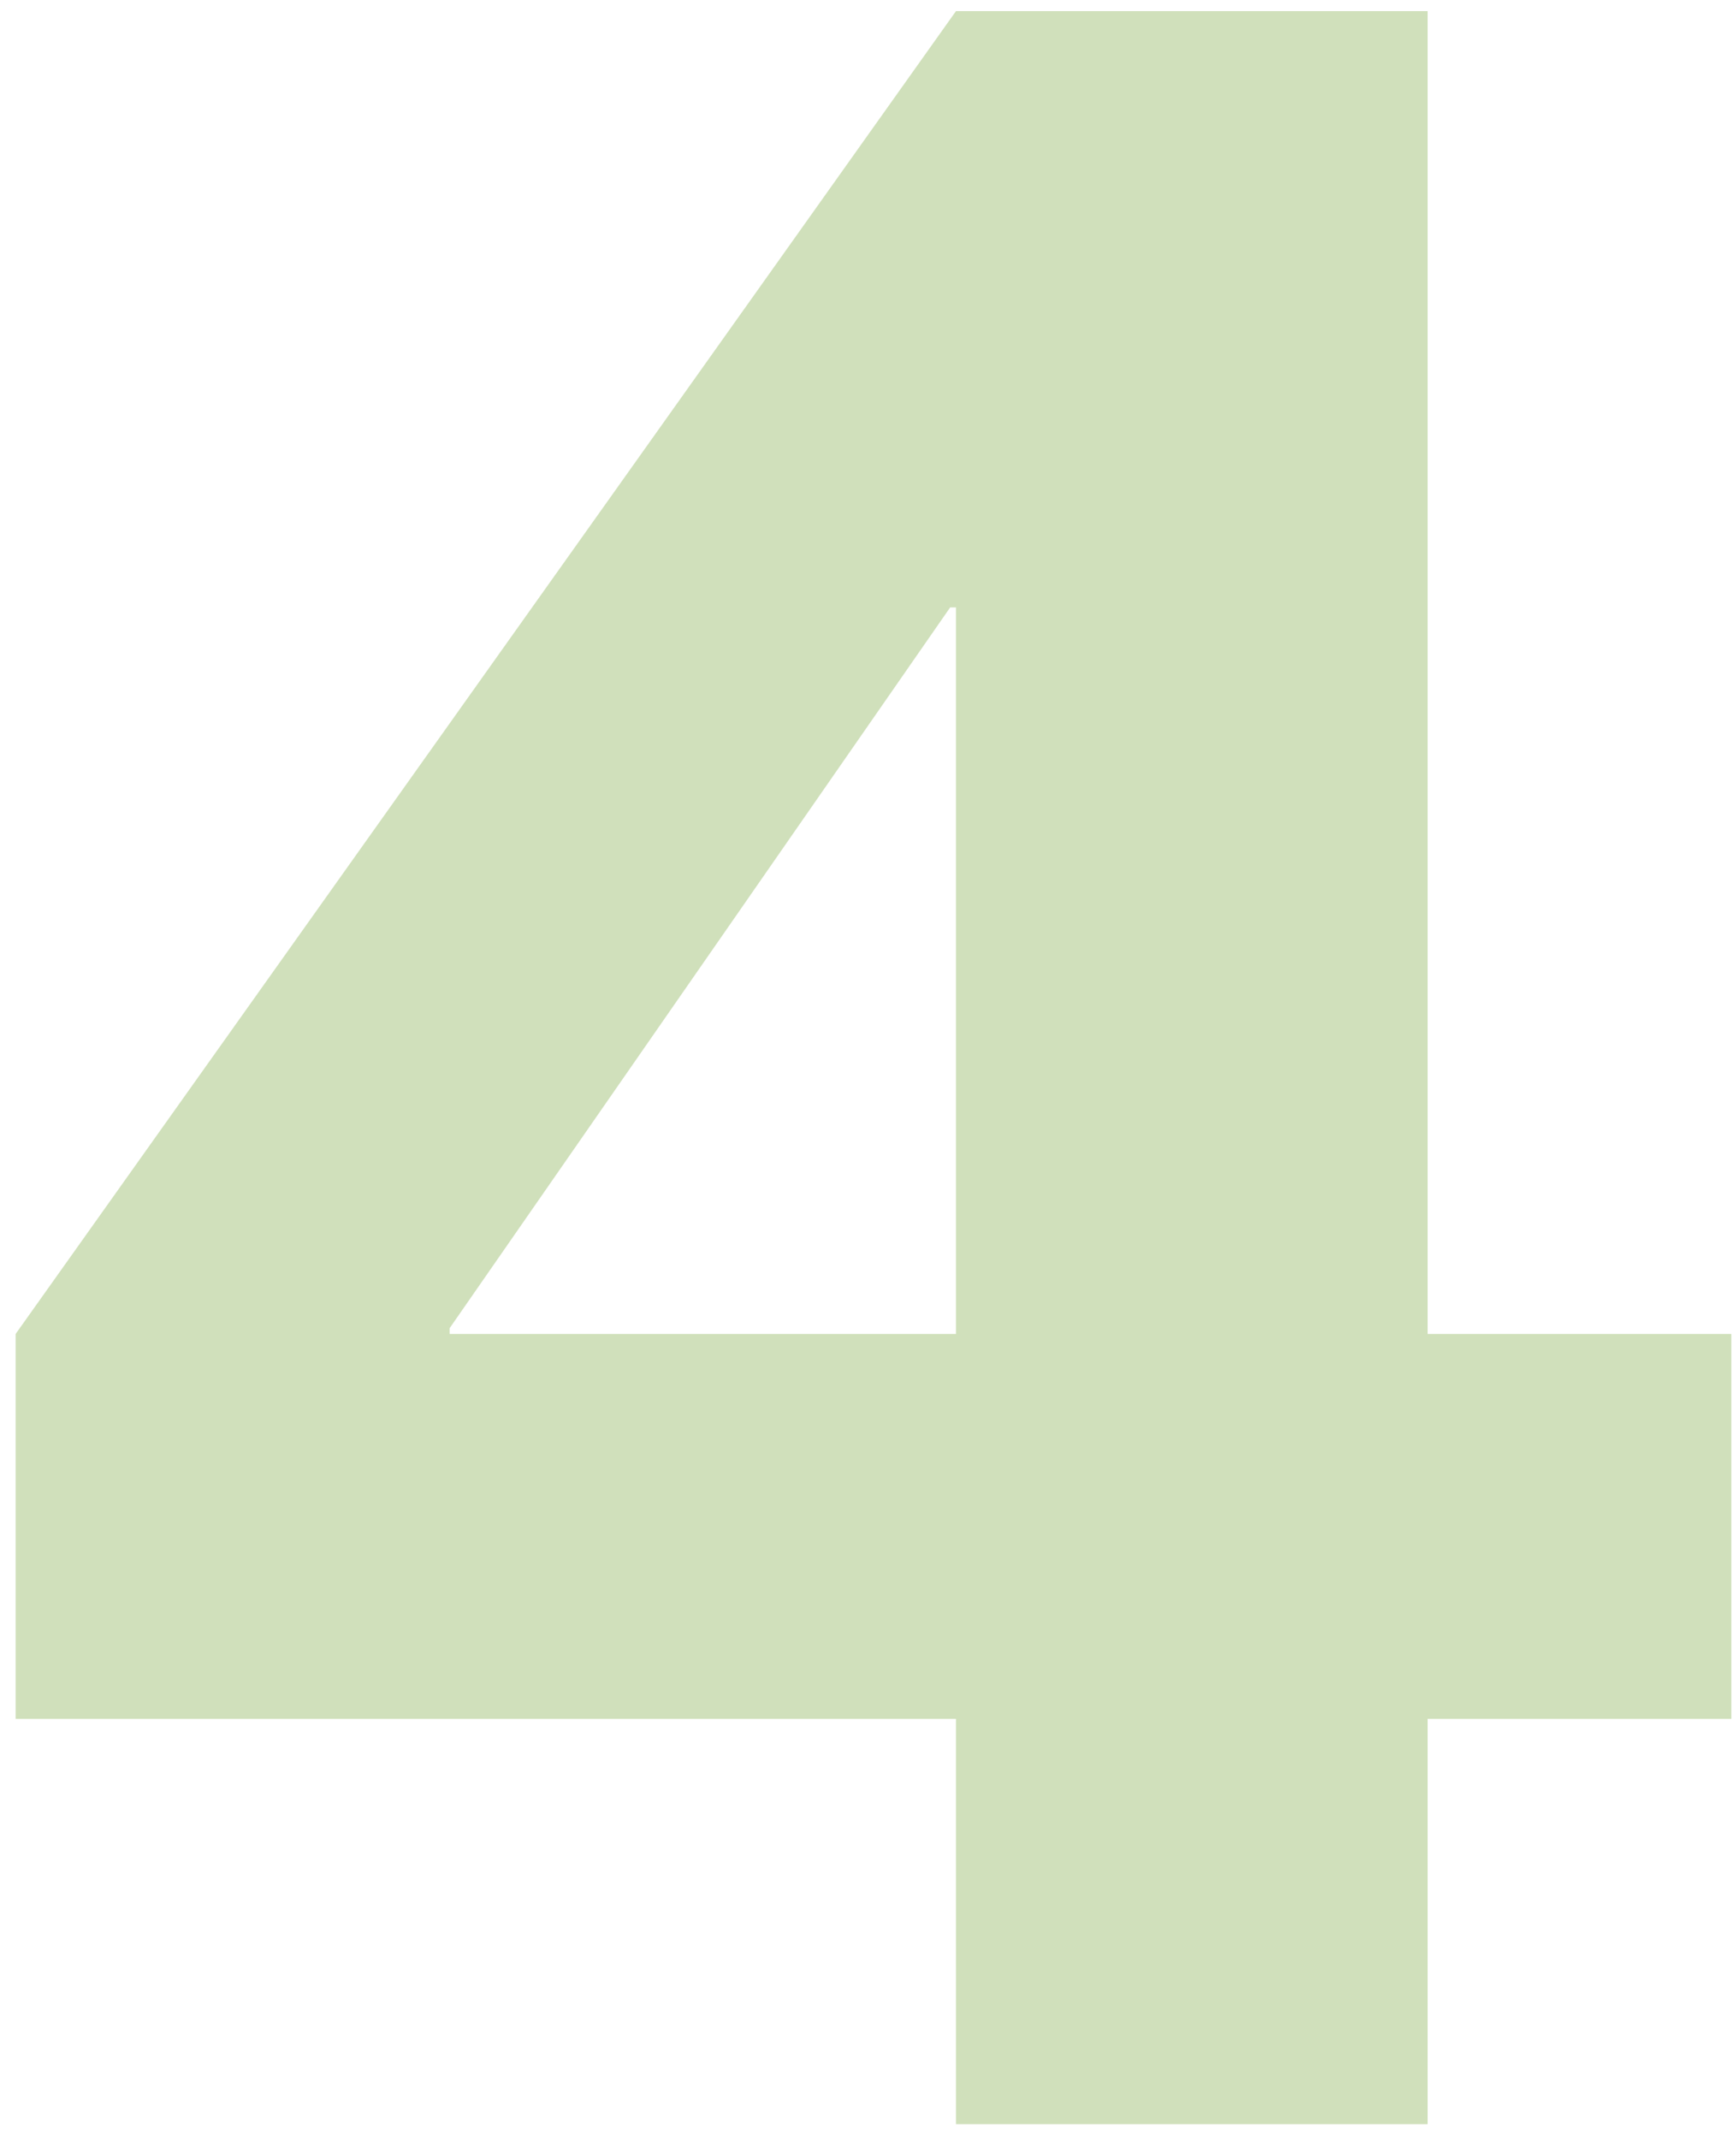 <svg width="108" height="133" viewBox="0 0 108 133" fill="none" xmlns="http://www.w3.org/2000/svg">
<path d="M59.472 82.952V37.772H59.112L27.973 82.592V82.952H59.472ZM88.812 82.952H107.712V106.892H88.812V132.092H59.472V106.892H0.972V82.952L59.472 0.692H88.812V82.952Z" fill="#D0E0BB"/>
</svg>
